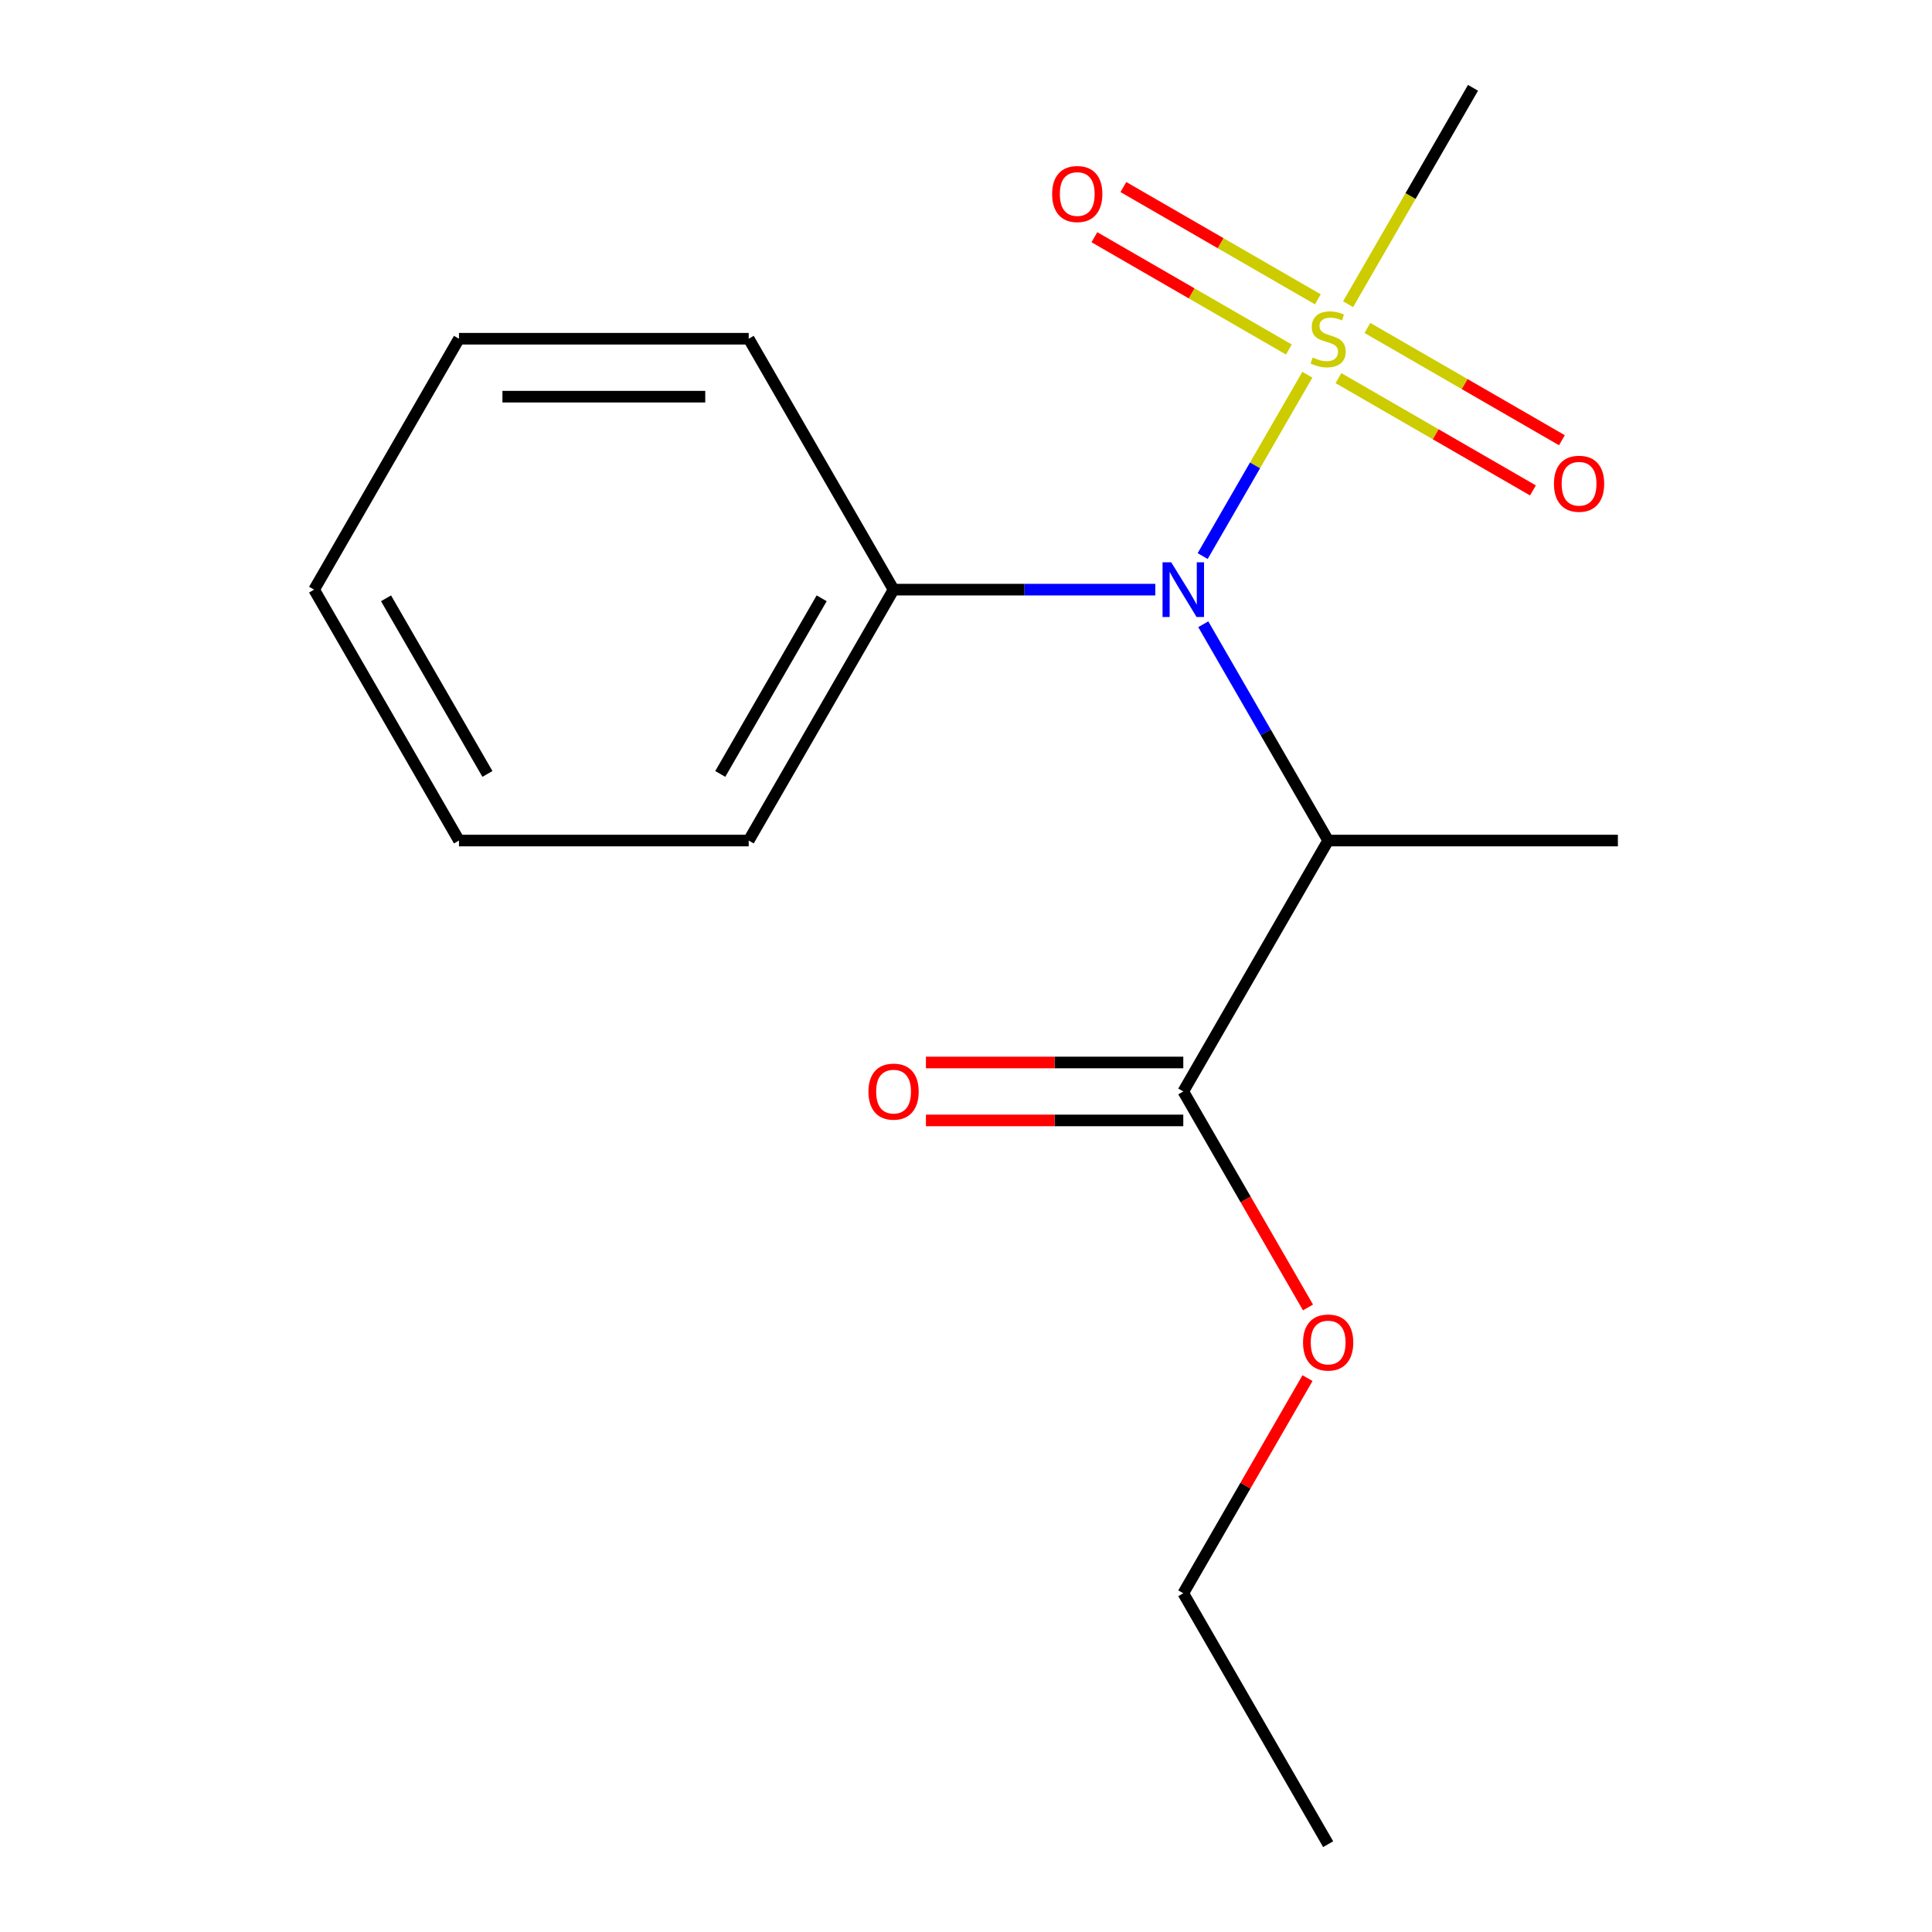 <?xml version='1.0' encoding='iso-8859-1'?>
<svg version='1.1' baseProfile='full'
              xmlns='http://www.w3.org/2000/svg'
                      xmlns:rdkit='http://www.rdkit.org/xml'
                      xmlns:xlink='http://www.w3.org/1999/xlink'
                  xml:space='preserve'
width='1000px' height='1000px' viewBox='0 0 1000 1000'>
<!-- END OF HEADER -->
<rect style='opacity:1.0;fill:#FFFFFF;stroke:none' width='1000' height='1000' x='0' y='0'> </rect>
<path class='bond-0' d='M 676.696,193.954 L 649.598,240.889' style='fill:none;fill-rule:evenodd;stroke:#CCCC00;stroke-width:6px;stroke-linecap:butt;stroke-linejoin:miter;stroke-opacity:1' />
<path class='bond-0' d='M 649.598,240.889 L 622.5,287.824' style='fill:none;fill-rule:evenodd;stroke:#0000FF;stroke-width:6px;stroke-linecap:butt;stroke-linejoin:miter;stroke-opacity:1' />
<path class='bond-3' d='M 682.12,154.931 L 631.789,125.872' style='fill:none;fill-rule:evenodd;stroke:#CCCC00;stroke-width:6px;stroke-linecap:butt;stroke-linejoin:miter;stroke-opacity:1' />
<path class='bond-3' d='M 631.789,125.872 L 581.458,96.813' style='fill:none;fill-rule:evenodd;stroke:#FF0000;stroke-width:6px;stroke-linecap:butt;stroke-linejoin:miter;stroke-opacity:1' />
<path class='bond-3' d='M 667.124,180.905 L 616.793,151.846' style='fill:none;fill-rule:evenodd;stroke:#CCCC00;stroke-width:6px;stroke-linecap:butt;stroke-linejoin:miter;stroke-opacity:1' />
<path class='bond-3' d='M 616.793,151.846 L 566.462,122.787' style='fill:none;fill-rule:evenodd;stroke:#FF0000;stroke-width:6px;stroke-linecap:butt;stroke-linejoin:miter;stroke-opacity:1' />
<path class='bond-4' d='M 692.782,195.719 L 743.114,224.777' style='fill:none;fill-rule:evenodd;stroke:#CCCC00;stroke-width:6px;stroke-linecap:butt;stroke-linejoin:miter;stroke-opacity:1' />
<path class='bond-4' d='M 743.114,224.777 L 793.445,253.836' style='fill:none;fill-rule:evenodd;stroke:#FF0000;stroke-width:6px;stroke-linecap:butt;stroke-linejoin:miter;stroke-opacity:1' />
<path class='bond-4' d='M 707.778,169.745 L 758.11,198.803' style='fill:none;fill-rule:evenodd;stroke:#CCCC00;stroke-width:6px;stroke-linecap:butt;stroke-linejoin:miter;stroke-opacity:1' />
<path class='bond-4' d='M 758.11,198.803 L 808.441,227.862' style='fill:none;fill-rule:evenodd;stroke:#FF0000;stroke-width:6px;stroke-linecap:butt;stroke-linejoin:miter;stroke-opacity:1' />
<path class='bond-7' d='M 697.768,157.456 L 730.1,101.455' style='fill:none;fill-rule:evenodd;stroke:#CCCC00;stroke-width:6px;stroke-linecap:butt;stroke-linejoin:miter;stroke-opacity:1' />
<path class='bond-7' d='M 730.1,101.455 L 762.432,45.455' style='fill:none;fill-rule:evenodd;stroke:#000000;stroke-width:6px;stroke-linecap:butt;stroke-linejoin:miter;stroke-opacity:1' />
<path class='bond-1' d='M 622.811,323.104 L 655.131,379.084' style='fill:none;fill-rule:evenodd;stroke:#0000FF;stroke-width:6px;stroke-linecap:butt;stroke-linejoin:miter;stroke-opacity:1' />
<path class='bond-1' d='M 655.131,379.084 L 687.451,435.065' style='fill:none;fill-rule:evenodd;stroke:#000000;stroke-width:6px;stroke-linecap:butt;stroke-linejoin:miter;stroke-opacity:1' />
<path class='bond-5' d='M 597.982,305.195 L 530.246,305.195' style='fill:none;fill-rule:evenodd;stroke:#0000FF;stroke-width:6px;stroke-linecap:butt;stroke-linejoin:miter;stroke-opacity:1' />
<path class='bond-5' d='M 530.246,305.195 L 462.51,305.195' style='fill:none;fill-rule:evenodd;stroke:#000000;stroke-width:6px;stroke-linecap:butt;stroke-linejoin:miter;stroke-opacity:1' />
<path class='bond-2' d='M 687.451,435.065 L 612.471,564.935' style='fill:none;fill-rule:evenodd;stroke:#000000;stroke-width:6px;stroke-linecap:butt;stroke-linejoin:miter;stroke-opacity:1' />
<path class='bond-9' d='M 687.451,435.065 L 837.412,435.065' style='fill:none;fill-rule:evenodd;stroke:#000000;stroke-width:6px;stroke-linecap:butt;stroke-linejoin:miter;stroke-opacity:1' />
<path class='bond-6' d='M 612.471,549.939 L 545.865,549.939' style='fill:none;fill-rule:evenodd;stroke:#000000;stroke-width:6px;stroke-linecap:butt;stroke-linejoin:miter;stroke-opacity:1' />
<path class='bond-6' d='M 545.865,549.939 L 479.259,549.939' style='fill:none;fill-rule:evenodd;stroke:#FF0000;stroke-width:6px;stroke-linecap:butt;stroke-linejoin:miter;stroke-opacity:1' />
<path class='bond-6' d='M 612.471,579.931 L 545.865,579.931' style='fill:none;fill-rule:evenodd;stroke:#000000;stroke-width:6px;stroke-linecap:butt;stroke-linejoin:miter;stroke-opacity:1' />
<path class='bond-6' d='M 545.865,579.931 L 479.259,579.931' style='fill:none;fill-rule:evenodd;stroke:#FF0000;stroke-width:6px;stroke-linecap:butt;stroke-linejoin:miter;stroke-opacity:1' />
<path class='bond-8' d='M 612.471,564.935 L 644.745,620.836' style='fill:none;fill-rule:evenodd;stroke:#000000;stroke-width:6px;stroke-linecap:butt;stroke-linejoin:miter;stroke-opacity:1' />
<path class='bond-8' d='M 644.745,620.836 L 677.019,676.736' style='fill:none;fill-rule:evenodd;stroke:#FF0000;stroke-width:6px;stroke-linecap:butt;stroke-linejoin:miter;stroke-opacity:1' />
<path class='bond-10' d='M 462.51,305.195 L 387.529,435.065' style='fill:none;fill-rule:evenodd;stroke:#000000;stroke-width:6px;stroke-linecap:butt;stroke-linejoin:miter;stroke-opacity:1' />
<path class='bond-10' d='M 425.289,309.679 L 372.802,400.588' style='fill:none;fill-rule:evenodd;stroke:#000000;stroke-width:6px;stroke-linecap:butt;stroke-linejoin:miter;stroke-opacity:1' />
<path class='bond-11' d='M 462.51,305.195 L 387.529,175.325' style='fill:none;fill-rule:evenodd;stroke:#000000;stroke-width:6px;stroke-linecap:butt;stroke-linejoin:miter;stroke-opacity:1' />
<path class='bond-12' d='M 676.765,713.314 L 644.618,768.995' style='fill:none;fill-rule:evenodd;stroke:#FF0000;stroke-width:6px;stroke-linecap:butt;stroke-linejoin:miter;stroke-opacity:1' />
<path class='bond-12' d='M 644.618,768.995 L 612.471,824.675' style='fill:none;fill-rule:evenodd;stroke:#000000;stroke-width:6px;stroke-linecap:butt;stroke-linejoin:miter;stroke-opacity:1' />
<path class='bond-14' d='M 387.529,435.065 L 237.568,435.065' style='fill:none;fill-rule:evenodd;stroke:#000000;stroke-width:6px;stroke-linecap:butt;stroke-linejoin:miter;stroke-opacity:1' />
<path class='bond-15' d='M 387.529,175.325 L 237.568,175.325' style='fill:none;fill-rule:evenodd;stroke:#000000;stroke-width:6px;stroke-linecap:butt;stroke-linejoin:miter;stroke-opacity:1' />
<path class='bond-15' d='M 365.035,205.317 L 260.062,205.317' style='fill:none;fill-rule:evenodd;stroke:#000000;stroke-width:6px;stroke-linecap:butt;stroke-linejoin:miter;stroke-opacity:1' />
<path class='bond-13' d='M 612.471,824.675 L 687.451,954.545' style='fill:none;fill-rule:evenodd;stroke:#000000;stroke-width:6px;stroke-linecap:butt;stroke-linejoin:miter;stroke-opacity:1' />
<path class='bond-17' d='M 237.568,435.065 L 162.588,305.195' style='fill:none;fill-rule:evenodd;stroke:#000000;stroke-width:6px;stroke-linecap:butt;stroke-linejoin:miter;stroke-opacity:1' />
<path class='bond-17' d='M 252.295,400.588 L 199.809,309.679' style='fill:none;fill-rule:evenodd;stroke:#000000;stroke-width:6px;stroke-linecap:butt;stroke-linejoin:miter;stroke-opacity:1' />
<path class='bond-16' d='M 237.568,175.325 L 162.588,305.195' style='fill:none;fill-rule:evenodd;stroke:#000000;stroke-width:6px;stroke-linecap:butt;stroke-linejoin:miter;stroke-opacity:1' />
<path  class='atom-0' d='M 679.451 185.045
Q 679.771 185.165, 681.091 185.725
Q 682.411 186.285, 683.851 186.645
Q 685.331 186.965, 686.771 186.965
Q 689.451 186.965, 691.011 185.685
Q 692.571 184.365, 692.571 182.085
Q 692.571 180.525, 691.771 179.565
Q 691.011 178.605, 689.811 178.085
Q 688.611 177.565, 686.611 176.965
Q 684.091 176.205, 682.571 175.485
Q 681.091 174.765, 680.011 173.245
Q 678.971 171.725, 678.971 169.165
Q 678.971 165.605, 681.371 163.405
Q 683.811 161.205, 688.611 161.205
Q 691.891 161.205, 695.611 162.765
L 694.691 165.845
Q 691.291 164.445, 688.731 164.445
Q 685.971 164.445, 684.451 165.605
Q 682.931 166.725, 682.971 168.685
Q 682.971 170.205, 683.731 171.125
Q 684.531 172.045, 685.651 172.565
Q 686.811 173.085, 688.731 173.685
Q 691.291 174.485, 692.811 175.285
Q 694.331 176.085, 695.411 177.725
Q 696.531 179.325, 696.531 182.085
Q 696.531 186.005, 693.891 188.125
Q 691.291 190.205, 686.931 190.205
Q 684.411 190.205, 682.491 189.645
Q 680.611 189.125, 678.371 188.205
L 679.451 185.045
' fill='#CCCC00'/>
<path  class='atom-1' d='M 606.211 291.035
L 615.491 306.035
Q 616.411 307.515, 617.891 310.195
Q 619.371 312.875, 619.451 313.035
L 619.451 291.035
L 623.211 291.035
L 623.211 319.355
L 619.331 319.355
L 609.371 302.955
Q 608.211 301.035, 606.971 298.835
Q 605.771 296.635, 605.411 295.955
L 605.411 319.355
L 601.731 319.355
L 601.731 291.035
L 606.211 291.035
' fill='#0000FF'/>
<path  class='atom-4' d='M 544.581 100.424
Q 544.581 93.624, 547.941 89.824
Q 551.301 86.024, 557.581 86.024
Q 563.861 86.024, 567.221 89.824
Q 570.581 93.624, 570.581 100.424
Q 570.581 107.304, 567.181 111.224
Q 563.781 115.104, 557.581 115.104
Q 551.341 115.104, 547.941 111.224
Q 544.581 107.344, 544.581 100.424
M 557.581 111.904
Q 561.901 111.904, 564.221 109.024
Q 566.581 106.104, 566.581 100.424
Q 566.581 94.864, 564.221 92.064
Q 561.901 89.224, 557.581 89.224
Q 553.261 89.224, 550.901 92.024
Q 548.581 94.824, 548.581 100.424
Q 548.581 106.144, 550.901 109.024
Q 553.261 111.904, 557.581 111.904
' fill='#FF0000'/>
<path  class='atom-5' d='M 804.322 250.385
Q 804.322 243.585, 807.682 239.785
Q 811.042 235.985, 817.322 235.985
Q 823.602 235.985, 826.962 239.785
Q 830.322 243.585, 830.322 250.385
Q 830.322 257.265, 826.922 261.185
Q 823.522 265.065, 817.322 265.065
Q 811.082 265.065, 807.682 261.185
Q 804.322 257.305, 804.322 250.385
M 817.322 261.865
Q 821.642 261.865, 823.962 258.985
Q 826.322 256.065, 826.322 250.385
Q 826.322 244.825, 823.962 242.025
Q 821.642 239.185, 817.322 239.185
Q 813.002 239.185, 810.642 241.985
Q 808.322 244.785, 808.322 250.385
Q 808.322 256.105, 810.642 258.985
Q 813.002 261.865, 817.322 261.865
' fill='#FF0000'/>
<path  class='atom-7' d='M 449.51 565.015
Q 449.51 558.215, 452.87 554.415
Q 456.23 550.615, 462.51 550.615
Q 468.79 550.615, 472.15 554.415
Q 475.51 558.215, 475.51 565.015
Q 475.51 571.895, 472.11 575.815
Q 468.71 579.695, 462.51 579.695
Q 456.27 579.695, 452.87 575.815
Q 449.51 571.935, 449.51 565.015
M 462.51 576.495
Q 466.83 576.495, 469.15 573.615
Q 471.51 570.695, 471.51 565.015
Q 471.51 559.455, 469.15 556.655
Q 466.83 553.815, 462.51 553.815
Q 458.19 553.815, 455.83 556.615
Q 453.51 559.415, 453.51 565.015
Q 453.51 570.735, 455.83 573.615
Q 458.19 576.495, 462.51 576.495
' fill='#FF0000'/>
<path  class='atom-9' d='M 674.451 694.885
Q 674.451 688.085, 677.811 684.285
Q 681.171 680.485, 687.451 680.485
Q 693.731 680.485, 697.091 684.285
Q 700.451 688.085, 700.451 694.885
Q 700.451 701.765, 697.051 705.685
Q 693.651 709.565, 687.451 709.565
Q 681.211 709.565, 677.811 705.685
Q 674.451 701.805, 674.451 694.885
M 687.451 706.365
Q 691.771 706.365, 694.091 703.485
Q 696.451 700.565, 696.451 694.885
Q 696.451 689.325, 694.091 686.525
Q 691.771 683.685, 687.451 683.685
Q 683.131 683.685, 680.771 686.485
Q 678.451 689.285, 678.451 694.885
Q 678.451 700.605, 680.771 703.485
Q 683.131 706.365, 687.451 706.365
' fill='#FF0000'/>
</svg>
